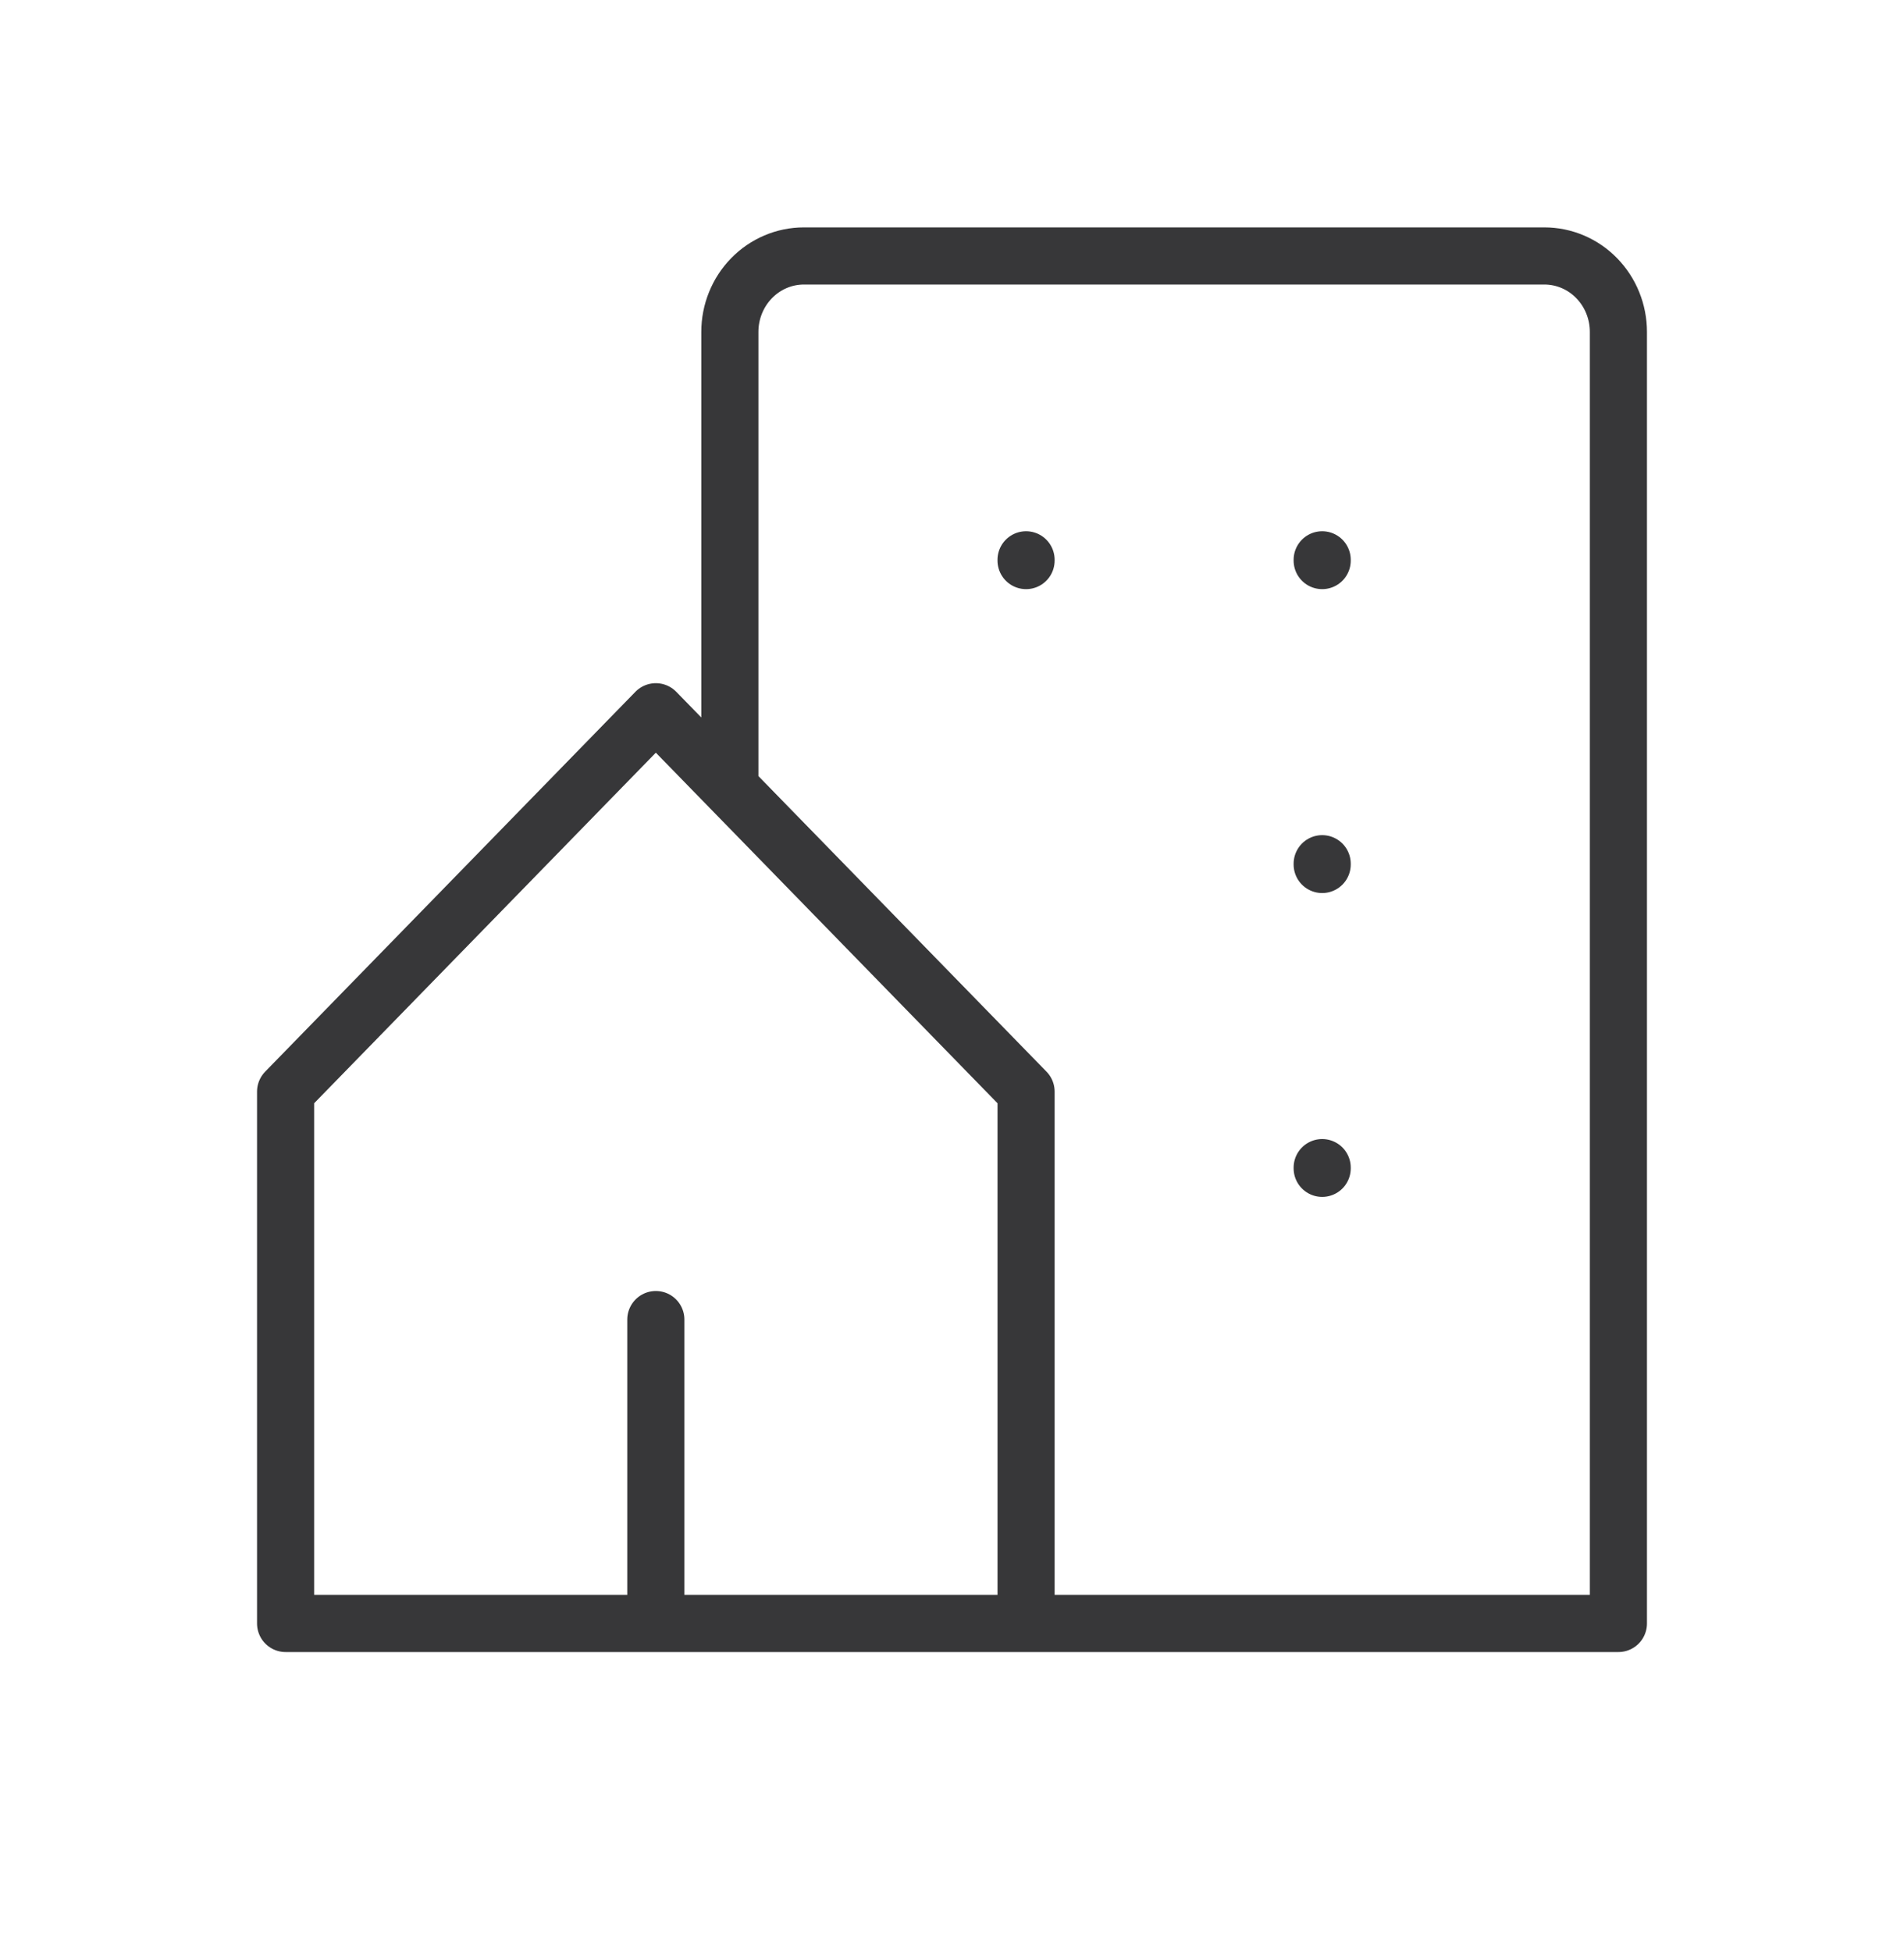<svg width="40" height="41" viewBox="0 0 40 41" fill="none" xmlns="http://www.w3.org/2000/svg">
<path d="M21.556 34.093V22.924L13.778 14.947L6 22.924V34.093H13.778M21.556 34.093H13.778M21.556 34.093H34V6.97C34 6.547 33.836 6.141 33.544 5.842C33.253 5.543 32.857 5.375 32.444 5.375H16.889C16.476 5.375 16.081 5.543 15.789 5.842C15.497 6.141 15.333 6.547 15.333 6.97V16.543M13.778 34.093V27.711" stroke="#373739" stroke-width="1.2" stroke-linecap="round" stroke-linejoin="round"/>
<path d="M21.556 11.756V11.772" stroke="#373739" stroke-width="1.2" stroke-linecap="round" stroke-linejoin="round"/>
<path d="M27.777 11.756V11.772" stroke="#373739" stroke-width="1.2" stroke-linecap="round" stroke-linejoin="round"/>
<path d="M27.777 18.138V18.154" stroke="#373739" stroke-width="1.2" stroke-linecap="round" stroke-linejoin="round"/>
<path d="M27.777 24.52V24.535" stroke="#373739" stroke-width="1.2" stroke-linecap="round" stroke-linejoin="round"/>
</svg>

